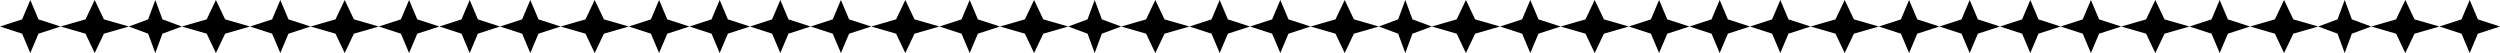 <svg xmlns="http://www.w3.org/2000/svg" width="330" height="7" viewBox="0 0 330 7" fill="none"><path d="M4 0L5.08 2.555L8 3.5L5.08 4.445L4 7L2.92 4.445L0 3.5L2.92 2.555L4 0Z" fill="#F80732" style="fill:#F80732;fill:color(display-p3 0.973 0.028 0.196);fill-opacity:1;"></path><path d="M12.5 0L13.715 2.555L17 3.5L13.715 4.445L12.5 7L11.285 4.445L8 3.5L11.285 2.555L12.5 0Z" fill="#F80732" style="fill:#F80732;fill:color(display-p3 0.973 0.028 0.196);fill-opacity:1;"></path><path d="M20.5 0L21.445 2.555L24 3.5L21.445 4.445L20.5 7L19.555 4.445L17 3.5L19.555 2.555L20.5 0Z" fill="#F80732" style="fill:#F80732;fill:color(display-p3 0.973 0.028 0.196);fill-opacity:1;"></path><path d="M28.5 0L29.715 2.555L33 3.5L29.715 4.445L28.5 7L27.285 4.445L24 3.5L27.285 2.555L28.5 0Z" fill="#F80732" style="fill:#F80732;fill:color(display-p3 0.973 0.028 0.196);fill-opacity:1;"></path><path d="M37 0L38.08 2.555L41 3.5L38.08 4.445L37 7L35.92 4.445L33 3.5L35.92 2.555L37 0Z" fill="#F80732" style="fill:#F80732;fill:color(display-p3 0.973 0.028 0.196);fill-opacity:1;"></path><path d="M45.5 0L46.715 2.555L50 3.5L46.715 4.445L45.5 7L44.285 4.445L41 3.5L44.285 2.555L45.5 0Z" fill="#F80732" style="fill:#F80732;fill:color(display-p3 0.973 0.028 0.196);fill-opacity:1;"></path><path d="M54 0L55.08 2.555L58 3.5L55.08 4.445L54 7L52.92 4.445L50 3.5L52.92 2.555L54 0Z" fill="#F80732" style="fill:#F80732;fill:color(display-p3 0.973 0.028 0.196);fill-opacity:1;"></path><path d="M62 0L63.08 2.555L66 3.5L63.08 4.445L62 7L60.92 4.445L58 3.5L60.92 2.555L62 0Z" fill="#F80732" style="fill:#F80732;fill:color(display-p3 0.973 0.028 0.196);fill-opacity:1;"></path><path d="M70 0L71.08 2.555L74 3.5L71.08 4.445L70 7L68.92 4.445L66 3.5L68.92 2.555L70 0Z" fill="#F80732" style="fill:#F80732;fill:color(display-p3 0.973 0.028 0.196);fill-opacity:1;"></path><path d="M78.5 0L79.715 2.555L83 3.5L79.715 4.445L78.5 7L77.285 4.445L74 3.5L77.285 2.555L78.5 0Z" fill="#F80732" style="fill:#F80732;fill:color(display-p3 0.973 0.028 0.196);fill-opacity:1;"></path><path d="M87 0L88.08 2.555L91 3.5L88.08 4.445L87 7L85.92 4.445L83 3.5L85.92 2.555L87 0Z" fill="#F80732" style="fill:#F80732;fill:color(display-p3 0.973 0.028 0.196);fill-opacity:1;"></path><path d="M95 0L96.08 2.555L99 3.5L96.08 4.445L95 7L93.92 4.445L91 3.5L93.92 2.555L95 0Z" fill="#F80732" style="fill:#F80732;fill:color(display-p3 0.973 0.028 0.196);fill-opacity:1;"></path><path d="M103 0L104.08 2.555L107 3.5L104.08 4.445L103 7L101.92 4.445L99 3.5L101.92 2.555L103 0Z" fill="#F80732" style="fill:#F80732;fill:color(display-p3 0.973 0.028 0.196);fill-opacity:1;"></path><path d="M111 0L112.08 2.555L115 3.5L112.08 4.445L111 7L109.92 4.445L107 3.5L109.92 2.555L111 0Z" fill="#F80732" style="fill:#F80732;fill:color(display-p3 0.973 0.028 0.196);fill-opacity:1;"></path><path d="M119.5 0L120.715 2.555L124 3.5L120.715 4.445L119.5 7L118.285 4.445L115 3.5L118.285 2.555L119.5 0Z" fill="#F80732" style="fill:#F80732;fill:color(display-p3 0.973 0.028 0.196);fill-opacity:1;"></path><path d="M128 0L129.08 2.555L132 3.5L129.08 4.445L128 7L126.92 4.445L124 3.5L126.92 2.555L128 0Z" fill="#F80732" style="fill:#F80732;fill:color(display-p3 0.973 0.028 0.196);fill-opacity:1;"></path><path d="M136.5 0L137.715 2.555L141 3.5L137.715 4.445L136.5 7L135.285 4.445L132 3.5L135.285 2.555L136.5 0Z" fill="#F80732" style="fill:#F80732;fill:color(display-p3 0.973 0.028 0.196);fill-opacity:1;"></path><path d="M144.5 0L145.445 2.555L148 3.5L145.445 4.445L144.5 7L143.555 4.445L141 3.5L143.555 2.555L144.5 0Z" fill="#F80732" style="fill:#F80732;fill:color(display-p3 0.973 0.028 0.196);fill-opacity:1;"></path><path d="M152.5 0L153.715 2.555L157 3.5L153.715 4.445L152.5 7L151.285 4.445L148 3.5L151.285 2.555L152.5 0Z" fill="#F80732" style="fill:#F80732;fill:color(display-p3 0.973 0.028 0.196);fill-opacity:1;"></path><path d="M161 0L162.08 2.555L165 3.5L162.08 4.445L161 7L159.92 4.445L157 3.5L159.92 2.555L161 0Z" fill="#F80732" style="fill:#F80732;fill:color(display-p3 0.973 0.028 0.196);fill-opacity:1;"></path><path d="M169 0L170.08 2.555L173 3.5L170.08 4.445L169 7L167.92 4.445L165 3.5L167.92 2.555L169 0Z" fill="#F80732" style="fill:#F80732;fill:color(display-p3 0.973 0.028 0.196);fill-opacity:1;"></path><path d="M177.5 0L178.715 2.555L182 3.5L178.715 4.445L177.5 7L176.285 4.445L173 3.5L176.285 2.555L177.5 0Z" fill="#F80732" style="fill:#F80732;fill:color(display-p3 0.973 0.028 0.196);fill-opacity:1;"></path><path d="M185.5 0L186.445 2.555L189 3.5L186.445 4.445L185.5 7L184.555 4.445L182 3.5L184.555 2.555L185.5 0Z" fill="#F80732" style="fill:#F80732;fill:color(display-p3 0.973 0.028 0.196);fill-opacity:1;"></path><path d="M193.5 0L194.715 2.555L198 3.5L194.715 4.445L193.5 7L192.285 4.445L189 3.5L192.285 2.555L193.5 0Z" fill="#F80732" style="fill:#F80732;fill:color(display-p3 0.973 0.028 0.196);fill-opacity:1;"></path><path d="M202 0L203.08 2.555L206 3.5L203.08 4.445L202 7L200.92 4.445L198 3.5L200.92 2.555L202 0Z" fill="#F80732" style="fill:#F80732;fill:color(display-p3 0.973 0.028 0.196);fill-opacity:1;"></path><path d="M210.5 0L211.715 2.555L215 3.5L211.715 4.445L210.5 7L209.285 4.445L206 3.5L209.285 2.555L210.5 0Z" fill="#F80732" style="fill:#F80732;fill:color(display-p3 0.973 0.028 0.196);fill-opacity:1;"></path><path d="M219 0L220.08 2.555L223 3.5L220.08 4.445L219 7L217.92 4.445L215 3.5L217.92 2.555L219 0Z" fill="#F80732" style="fill:#F80732;fill:color(display-p3 0.973 0.028 0.196);fill-opacity:1;"></path><path d="M227 0L228.08 2.555L231 3.5L228.08 4.445L227 7L225.92 4.445L223 3.5L225.92 2.555L227 0Z" fill="#F80732" style="fill:#F80732;fill:color(display-p3 0.973 0.028 0.196);fill-opacity:1;"></path><path d="M235 0L236.08 2.555L239 3.5L236.08 4.445L235 7L233.92 4.445L231 3.5L233.92 2.555L235 0Z" fill="#F80732" style="fill:#F80732;fill:color(display-p3 0.973 0.028 0.196);fill-opacity:1;"></path><path d="M243.5 0L244.715 2.555L248 3.5L244.715 4.445L243.5 7L242.285 4.445L239 3.5L242.285 2.555L243.5 0Z" fill="#F80732" style="fill:#F80732;fill:color(display-p3 0.973 0.028 0.196);fill-opacity:1;"></path><path d="M252 0L253.08 2.555L256 3.5L253.08 4.445L252 7L250.92 4.445L248 3.5L250.92 2.555L252 0Z" fill="#F80732" style="fill:#F80732;fill:color(display-p3 0.973 0.028 0.196);fill-opacity:1;"></path><path d="M260 0L261.08 2.555L264 3.5L261.08 4.445L260 7L258.92 4.445L256 3.5L258.92 2.555L260 0Z" fill="#F80732" style="fill:#F80732;fill:color(display-p3 0.973 0.028 0.196);fill-opacity:1;"></path><path d="M268 0L269.08 2.555L272 3.5L269.08 4.445L268 7L266.92 4.445L264 3.5L266.92 2.555L268 0Z" fill="#F80732" style="fill:#F80732;fill:color(display-p3 0.973 0.028 0.196);fill-opacity:1;"></path><path d="M276 0L277.08 2.555L280 3.5L277.08 4.445L276 7L274.92 4.445L272 3.5L274.92 2.555L276 0Z" fill="#F80732" style="fill:#F80732;fill:color(display-p3 0.973 0.028 0.196);fill-opacity:1;"></path><path d="M284.5 0L285.715 2.555L289 3.5L285.715 4.445L284.5 7L283.285 4.445L280 3.5L283.285 2.555L284.5 0Z" fill="#F80732" style="fill:#F80732;fill:color(display-p3 0.973 0.028 0.196);fill-opacity:1;"></path><path d="M293 0L294.08 2.555L297 3.5L294.08 4.445L293 7L291.92 4.445L289 3.5L291.92 2.555L293 0Z" fill="#F80732" style="fill:#F80732;fill:color(display-p3 0.973 0.028 0.196);fill-opacity:1;"></path><path d="M301.5 0L302.715 2.555L306 3.5L302.715 4.445L301.5 7L300.285 4.445L297 3.5L300.285 2.555L301.5 0Z" fill="#F80732" style="fill:#F80732;fill:color(display-p3 0.973 0.028 0.196);fill-opacity:1;"></path><path d="M309.5 0L310.445 2.555L313 3.5L310.445 4.445L309.5 7L308.555 4.445L306 3.5L308.555 2.555L309.5 0Z" fill="#F80732" style="fill:#F80732;fill:color(display-p3 0.973 0.028 0.196);fill-opacity:1;"></path><path d="M317.5 0L318.715 2.555L322 3.5L318.715 4.445L317.5 7L316.285 4.445L313 3.5L316.285 2.555L317.5 0Z" fill="#F80732" style="fill:#F80732;fill:color(display-p3 0.973 0.028 0.196);fill-opacity:1;"></path><path d="M326 0L327.08 2.555L330 3.5L327.08 4.445L326 7L324.92 4.445L322 3.5L324.92 2.555L326 0Z" fill="#F80732" style="fill:#F80732;fill:color(display-p3 0.973 0.028 0.196);fill-opacity:1;"></path></svg>